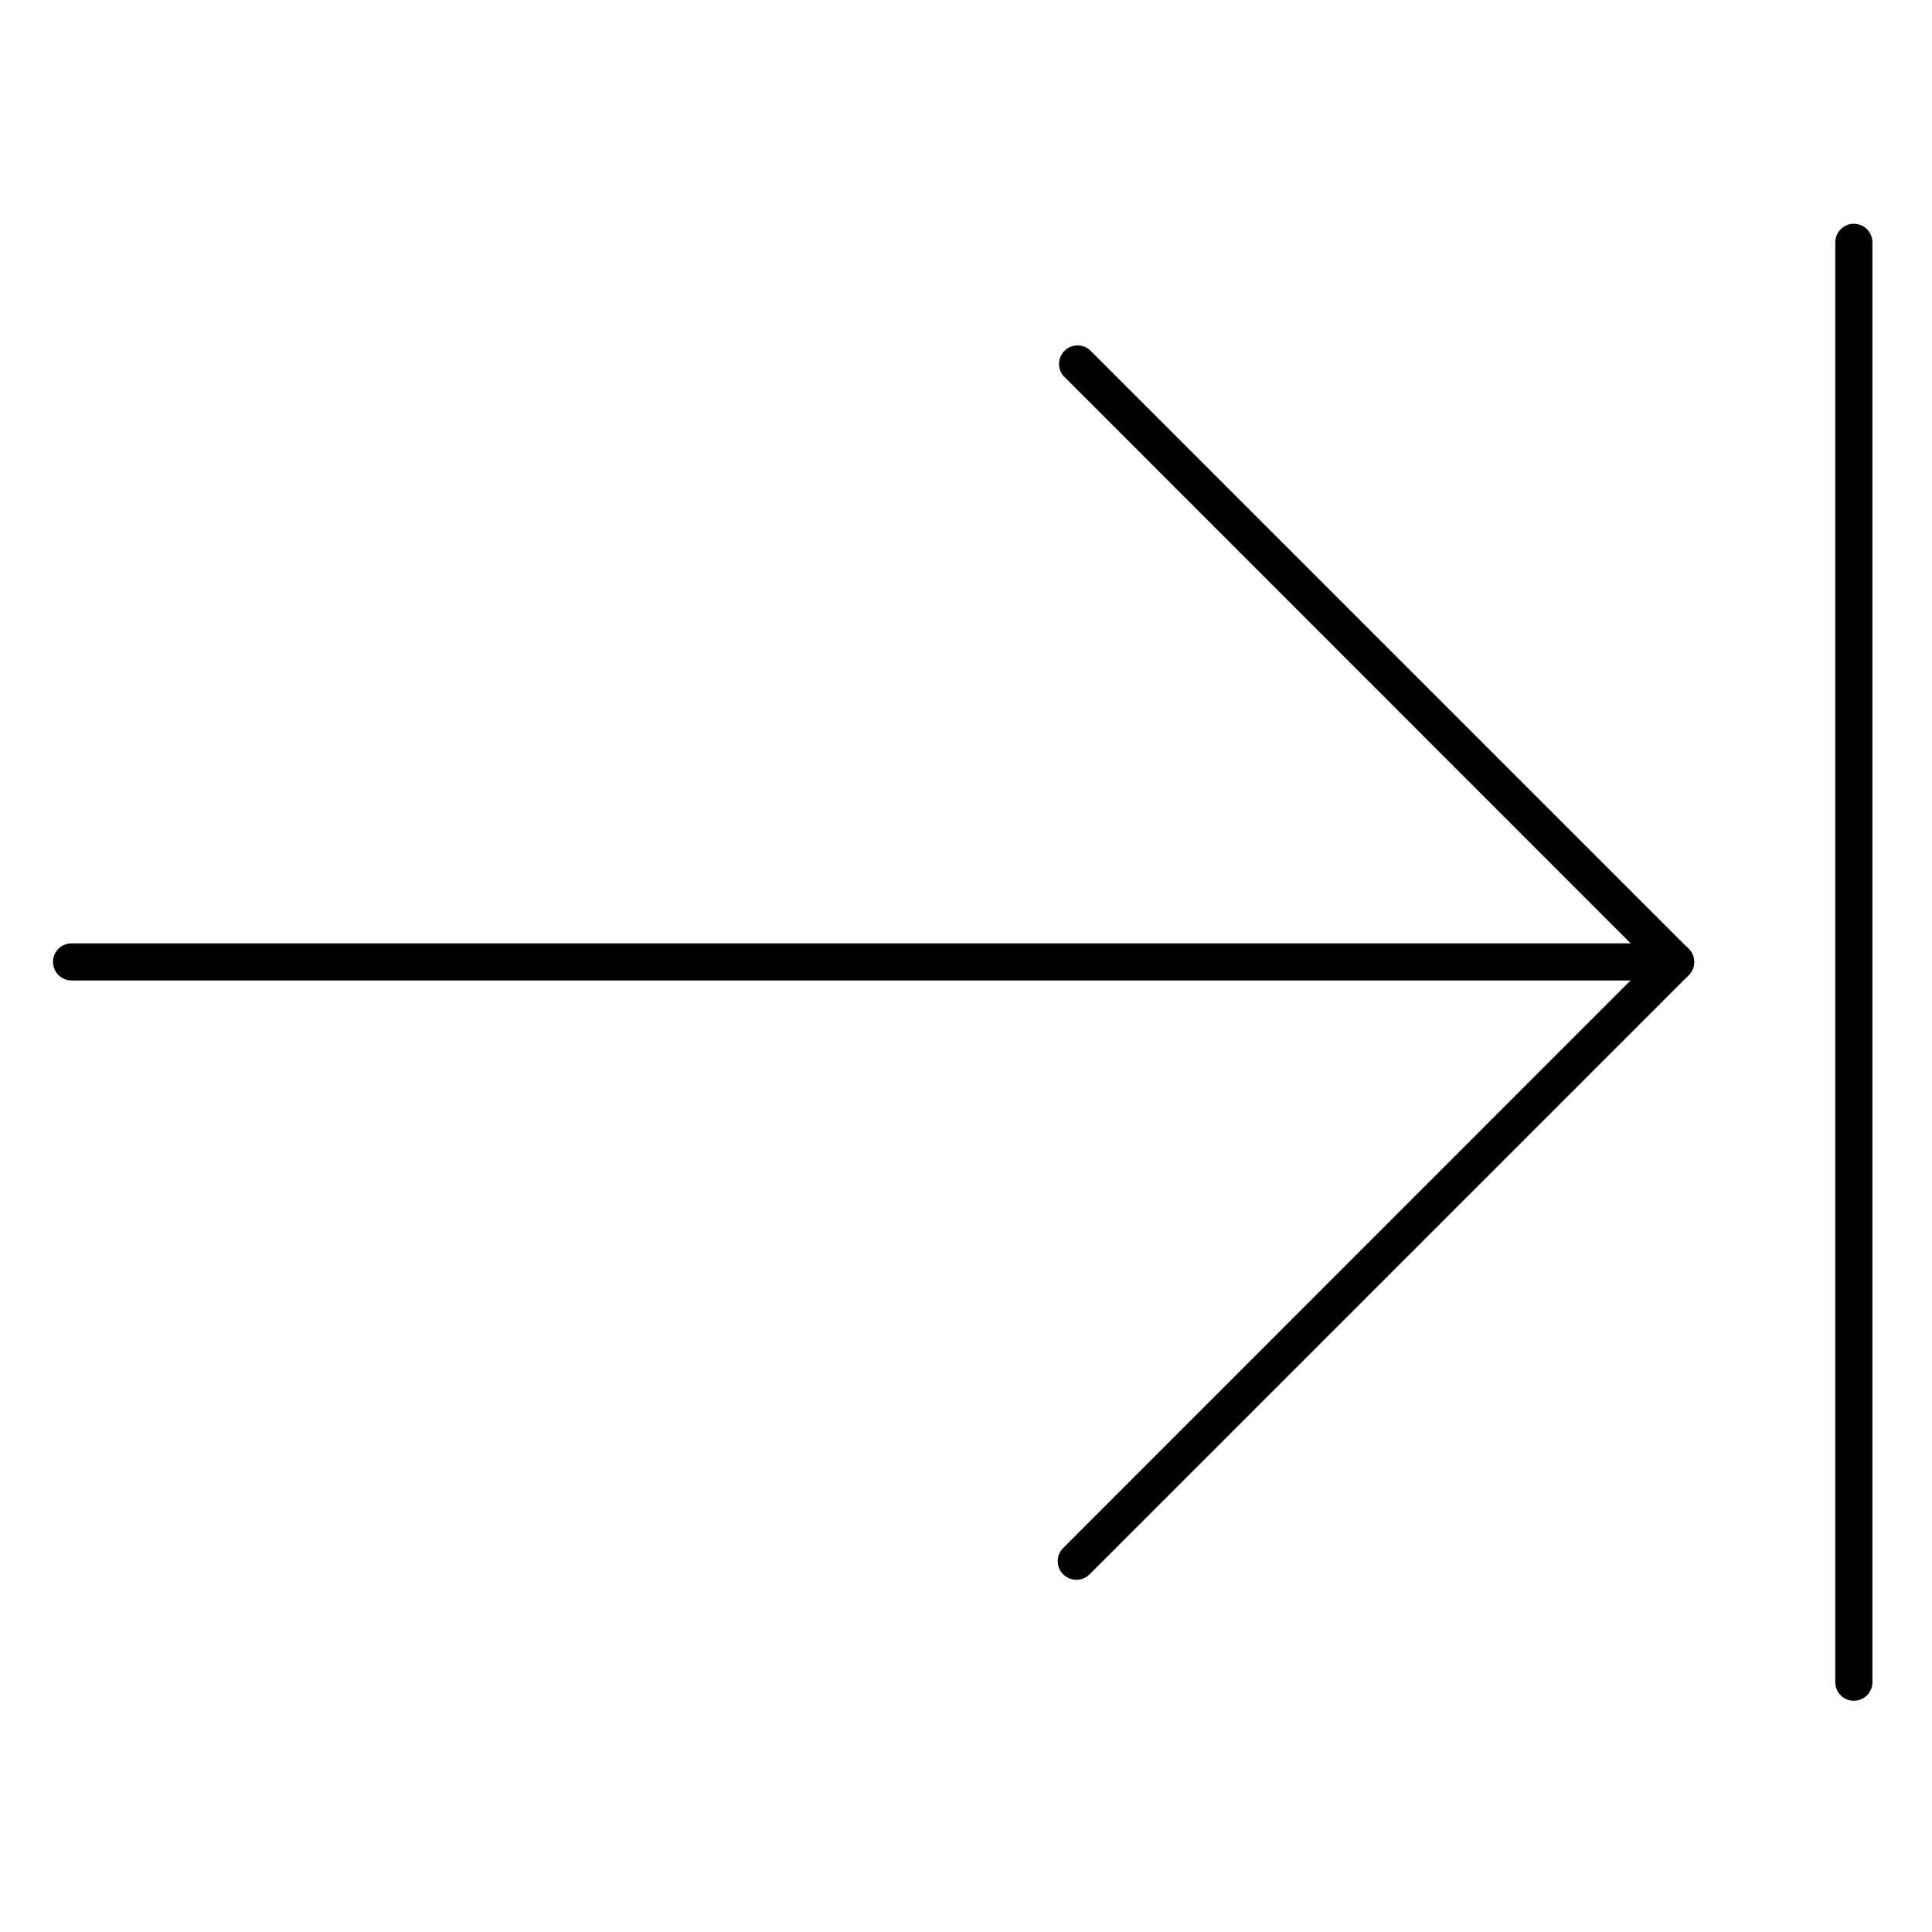 <?xml version="1.0" encoding="UTF-8"?>
<!-- Uploaded to: SVG Repo, www.svgrepo.com, Generator: SVG Repo Mixer Tools -->
<svg fill="#000000" width="800px" height="800px" version="1.1" viewBox="144 144 512 512" xmlns="http://www.w3.org/2000/svg">
 <g>
  <path d="m588.05 403.83h-425.09c-2.715 0-4.918-2.203-4.918-4.922s2.203-4.922 4.918-4.922h425.09c2.719 0 4.922 2.203 4.922 4.922s-2.203 4.922-4.922 4.922z"/>
  <path d="m429.22 562.65c-1.988 0-3.785-1.199-4.547-3.039-0.758-1.84-0.336-3.957 1.074-5.363l155.3-155.34-155.3-155.36c-1.586-1.965-1.43-4.812 0.367-6.59 1.793-1.777 4.641-1.906 6.59-0.301l158.82 158.82v0.004c1.922 1.922 1.922 5.035 0 6.957l-158.82 158.82c-0.93 0.914-2.184 1.418-3.484 1.406z"/>
  <path d="m635.29 594.72c-2.719 0-4.922-2.203-4.922-4.918v-381.58c0-2.719 2.203-4.922 4.922-4.922 2.715 0 4.918 2.203 4.918 4.922v381.58c0 1.305-0.52 2.555-1.441 3.477s-2.172 1.441-3.477 1.441z"/>
 </g>
</svg>